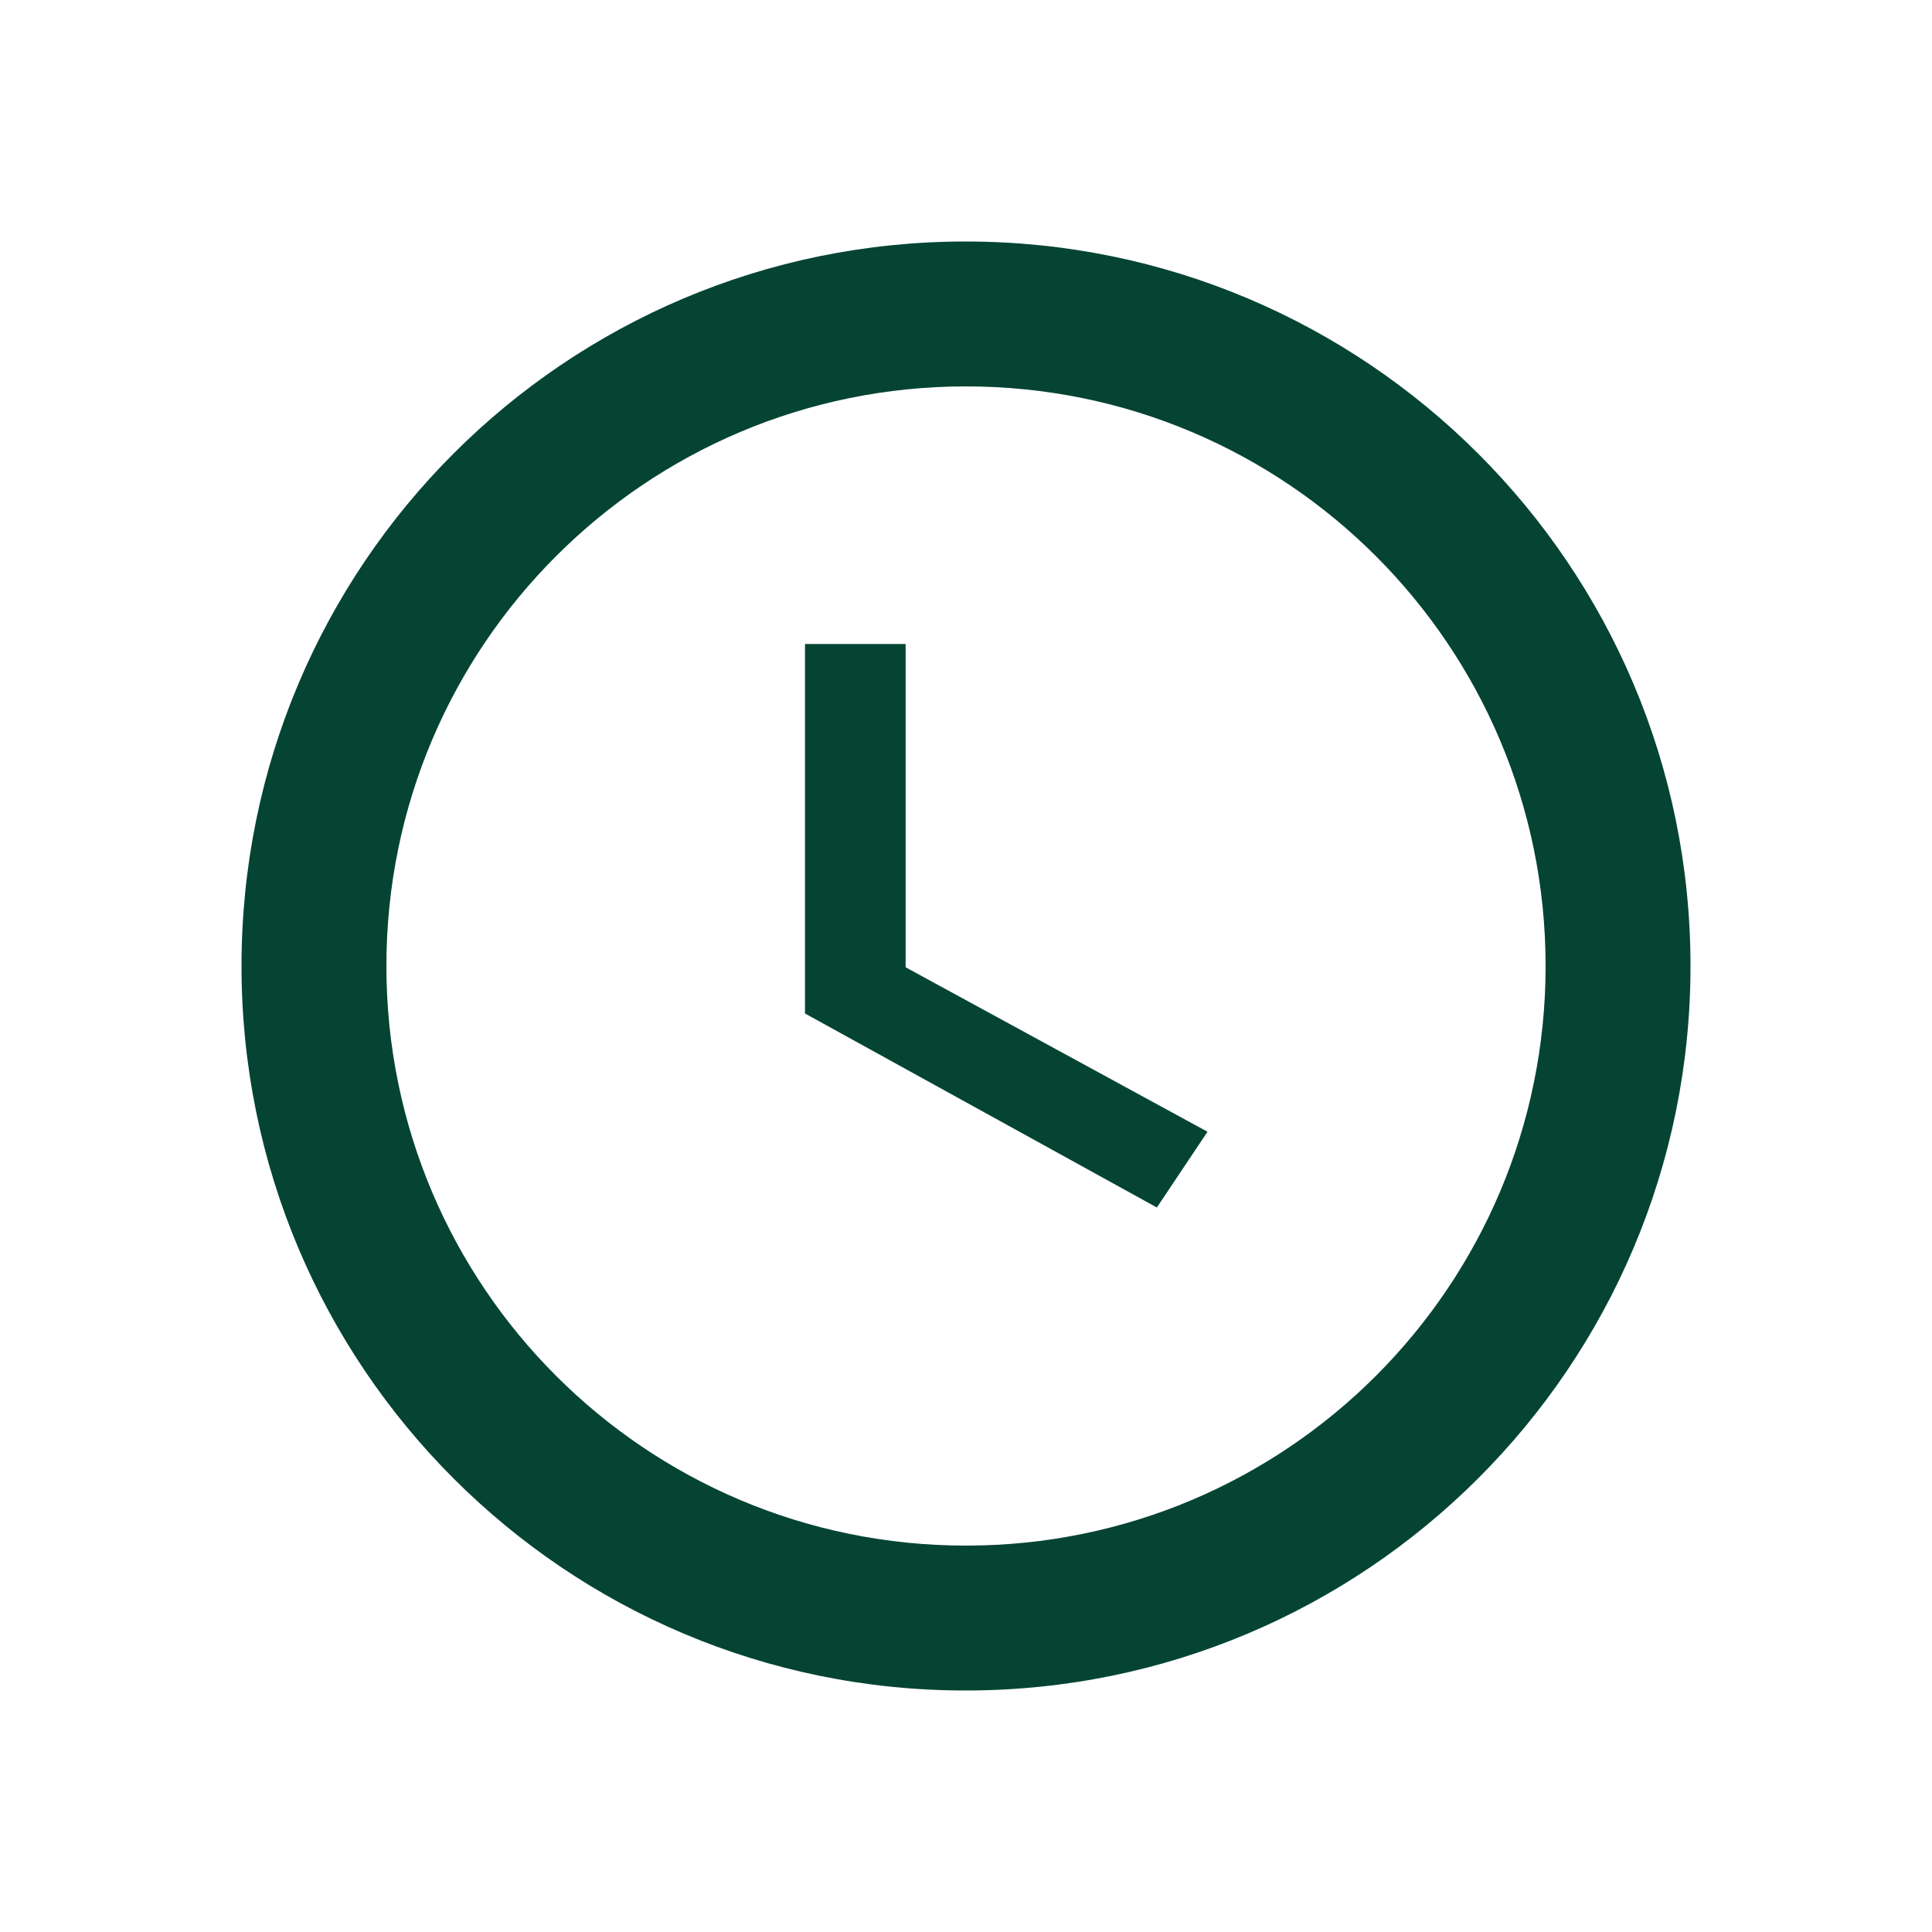 <svg width="24" height="24" viewBox="0 0 24 24" fill="none" xmlns="http://www.w3.org/2000/svg">
<g clip-path="url(#clip0_2440_5146)">
<path d="M11.995 3C7.023 3 3 7.027 3 12C3 16.973 7.023 21 11.995 21C16.968 21 21 16.973 21 12C21 7.027 16.968 3 11.995 3ZM12 19.2C8.022 19.2 4.8 15.978 4.8 12C4.8 8.022 8.022 4.8 12 4.8C15.978 4.8 19.2 8.022 19.2 12C19.2 15.978 15.978 19.2 12 19.2Z" fill="#054433"/>
<path d="M11.25 8H10V12.59L14.371 15L15 14.059L11.25 12.016V8Z" fill="#054433"/>
</g>
<defs>
<clipPath id="clip0_2440_5146">
<rect width="24" height="24" fill="white"/>
</clipPath>
</defs>
</svg>
